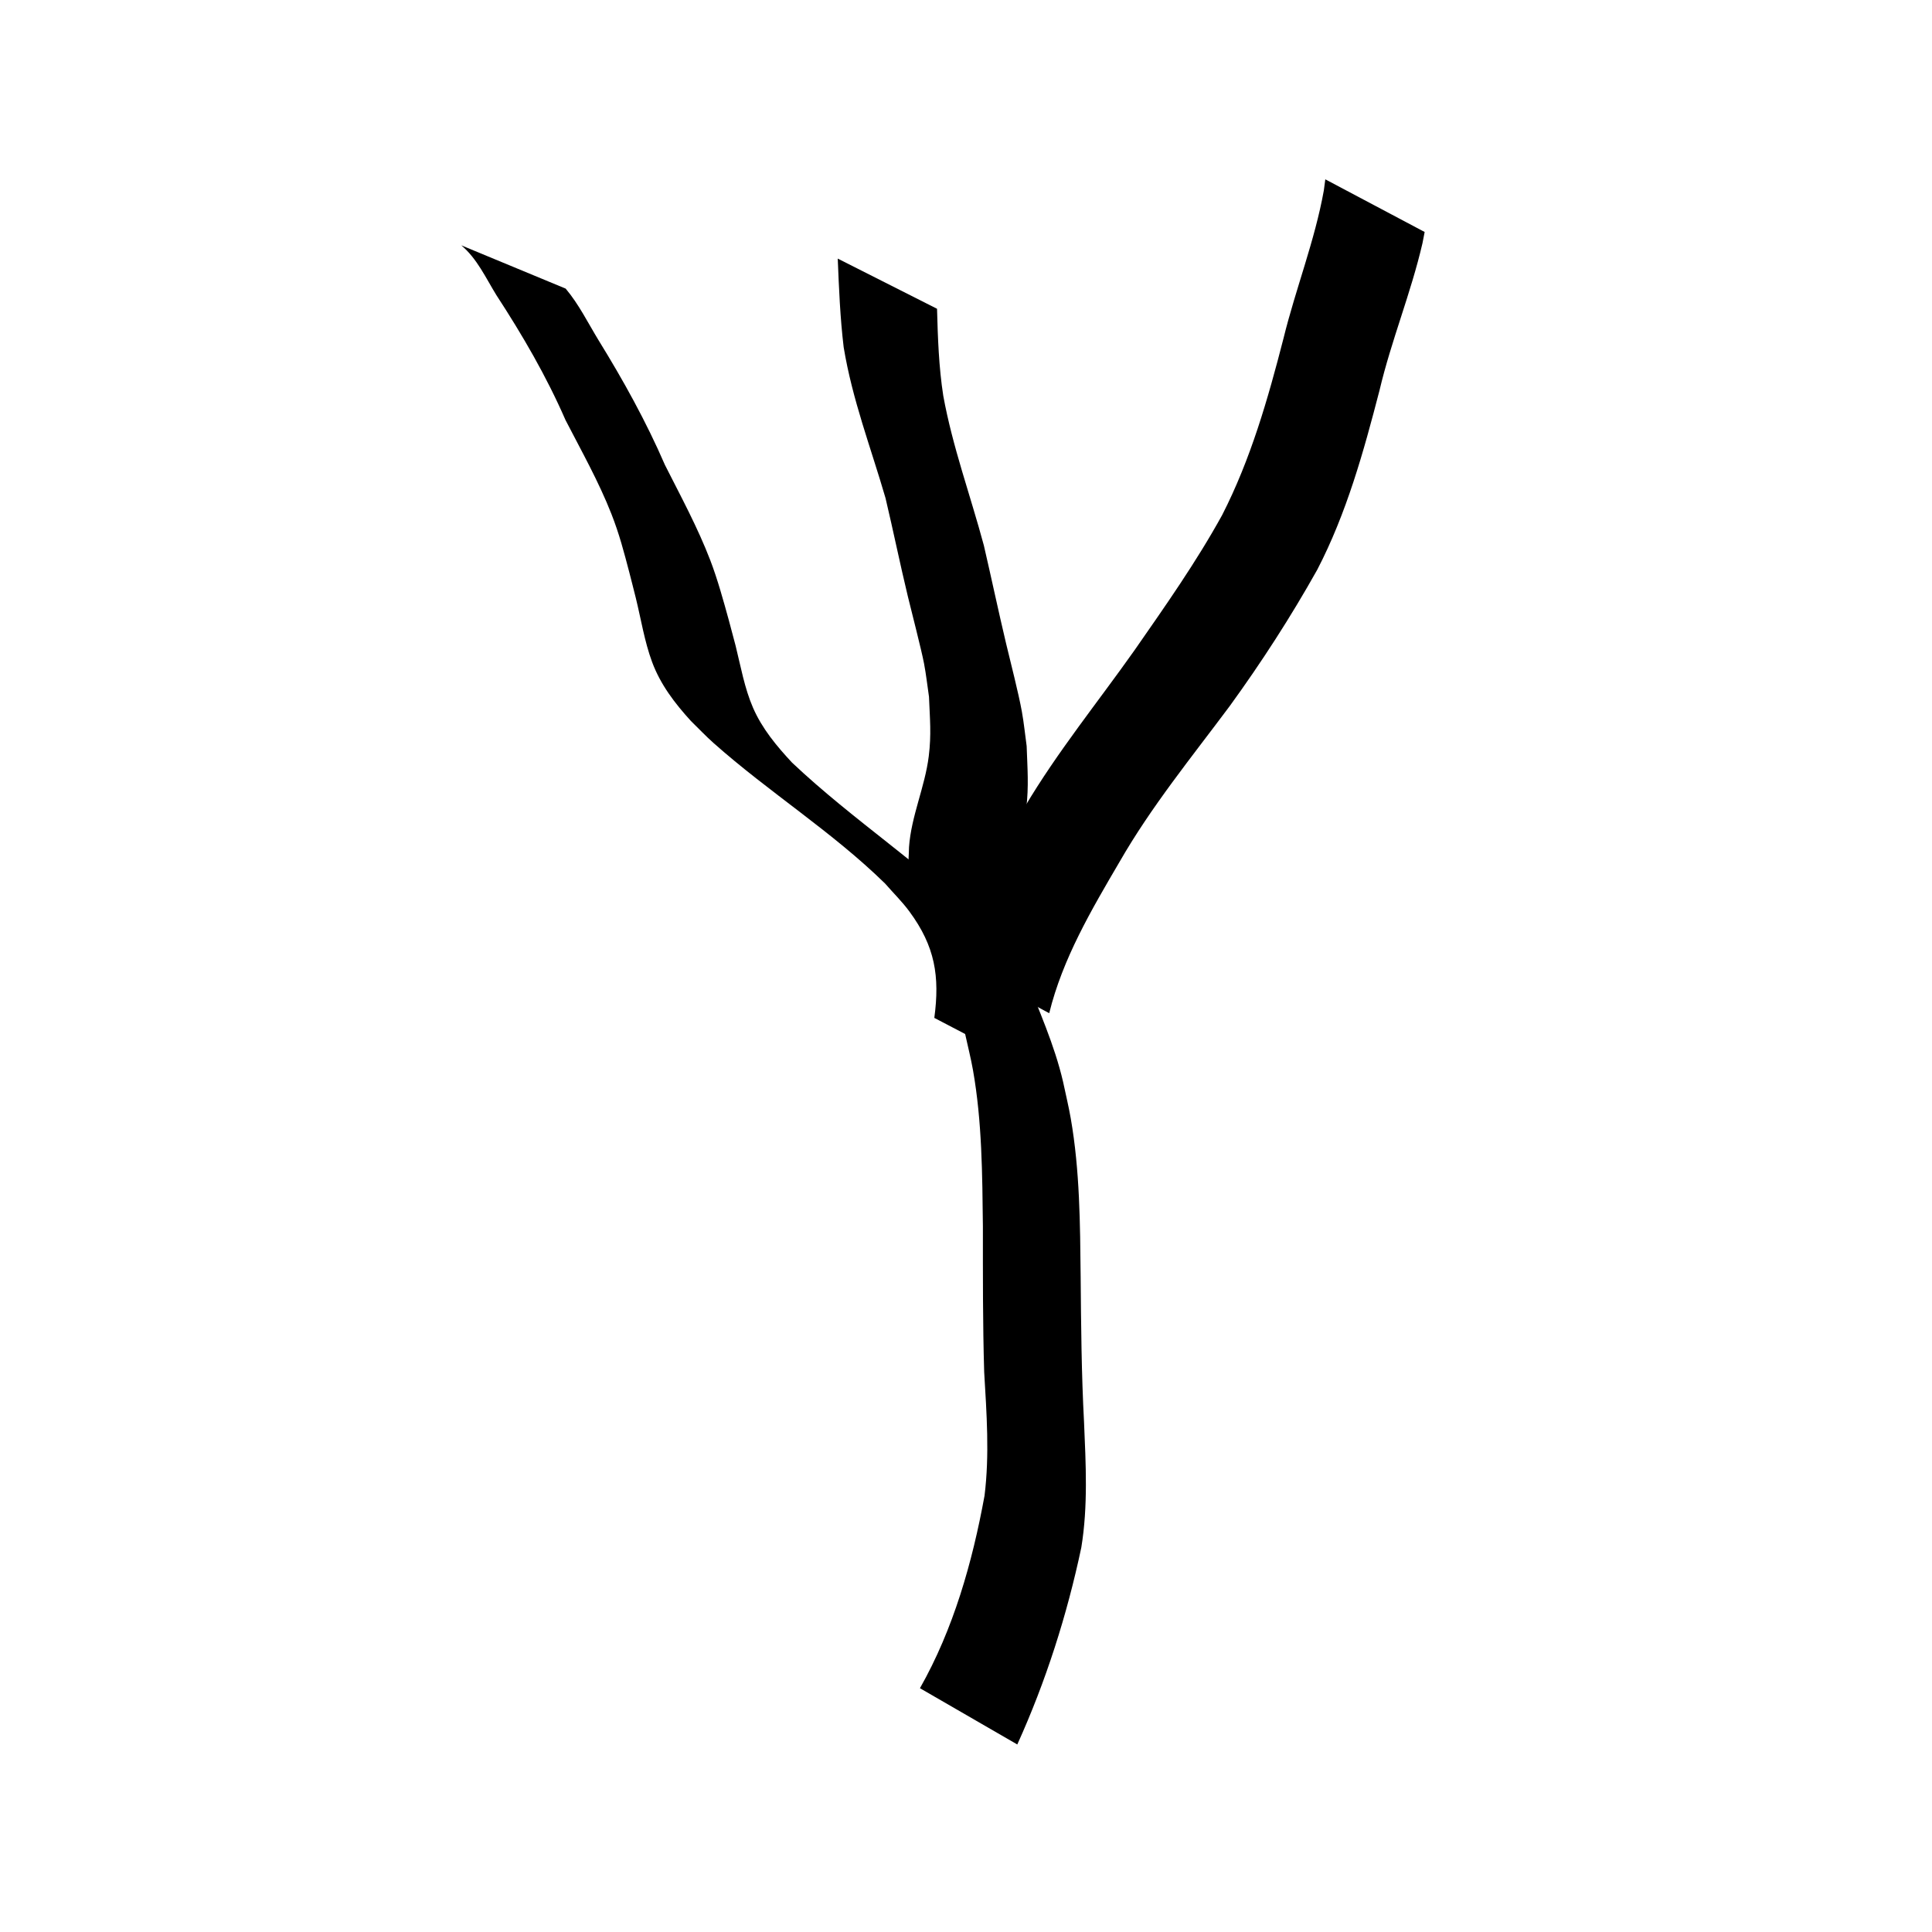 <?xml version="1.0" encoding="UTF-8" standalone="no"?>
<!-- Created with Inkscape (http://www.inkscape.org/) -->

<svg
   width="256"
   height="256"
   viewBox="0 0 67.733 67.733"
   version="1.1"
   id="svg5"
   inkscape:version="1.2 (dc2aedaf03, 2022-05-15)"
   sodipodi:docname="oak-logo.svg"
   xmlns:inkscape="http://www.inkscape.org/namespaces/inkscape"
   xmlns:sodipodi="http://sodipodi.sourceforge.net/DTD/sodipodi-0.dtd"
   xmlns="http://www.w3.org/2000/svg"
   xmlns:svg="http://www.w3.org/2000/svg">
  <sodipodi:namedview
     id="namedview7"
     pagecolor="#ffffff"
     bordercolor="#000000"
     borderopacity="0.25"
     inkscape:showpageshadow="2"
     inkscape:pageopacity="1"
     inkscape:pagecheckerboard="false"
     inkscape:deskcolor="#d1d1d1"
     inkscape:document-units="mm"
     showgrid="false"
     inkscape:zoom="2.1946698"
     inkscape:cx="267.01056"
     inkscape:cy="135.32788"
     inkscape:window-width="1920"
     inkscape:window-height="1027"
     inkscape:window-x="0"
     inkscape:window-y="53"
     inkscape:window-maximized="1"
     inkscape:current-layer="layer2" />
  <defs
     id="defs2" />
  <g
     inkscape:groupmode="layer"
     id="layer2"
     inkscape:label="Layer 2">
    <rect
       style="fill:#ffffff;stroke-width:0.265"
       id="rect553"
       width="78.965"
       height="79.929"
       x="-6.269"
       y="-6.872" />
  </g>
  <g
     inkscape:label="Layer 1"
     inkscape:groupmode="layer"
     id="layer1"
     style="display:inline">
    <path
       style="fill:#000000;stroke-width:0.265"
       id="path153"
       d="m 35.664,61.16 c 1.001,-2.207 1.744,-4.537 2.245,-6.907 0.238,-1.451 0.158,-2.927 0.096,-4.389 -0.091,-1.703 -0.104,-3.408 -0.119,-5.113 -0.019,-1.847 -0.028,-3.716 -0.347,-5.542 -0.075,-0.431 -0.18,-0.857 -0.27,-1.286 -0.303,-1.303 -0.858,-2.52 -1.34,-3.761 -0.211,-0.544 -0.504,-1.286 -0.589,-1.88 -0.039,-0.274 -0.014,-0.553 -0.021,-0.829 0.052,-1.068 0.535,-2.056 0.66,-3.11 0.093,-0.79 0.041,-1.392 0.014,-2.186 -0.056,-0.402 -0.095,-0.806 -0.167,-1.205 -0.117,-0.651 -0.4,-1.745 -0.554,-2.391 -0.272,-1.145 -0.514,-2.295 -0.78,-3.441 -0.471,-1.753 -1.096,-3.453 -1.422,-5.242 -0.157,-1.01 -0.192,-2.033 -0.219,-3.053 0,0 -3.481,-1.759 -3.481,-1.759 v 0 c 0.042,1.037 0.084,2.076 0.208,3.108 0.305,1.848 0.946,3.497 1.467,5.288 0.272,1.147 0.507,2.301 0.783,3.447 0.119,0.495 0.473,1.856 0.568,2.356 0.074,0.385 0.115,0.776 0.173,1.163 0.031,0.774 0.087,1.316 -0.008,2.083 -0.133,1.079 -0.615,2.096 -0.692,3.187 -0.003,0.305 -0.044,0.612 -0.01,0.914 0.071,0.622 0.373,1.384 0.6,1.951 0.49,1.223 1.087,2.409 1.381,3.703 0.091,0.418 0.198,0.833 0.272,1.254 0.319,1.805 0.326,3.66 0.347,5.486 2.65e-4,1.698 -0.006,3.398 0.045,5.095 0.085,1.444 0.191,2.896 0.012,4.338 -0.427,2.334 -1.088,4.673 -2.264,6.747 0,0 3.412,1.972 3.412,1.972 z" />
    <path
       style="fill:#000000;stroke-width:0.265"
       id="path213"
       d="m 36.784,35.521 c 0.47,-1.913 1.479,-3.622 2.466,-5.306 1.112,-1.938 2.528,-3.671 3.859,-5.457 1.112,-1.532 2.145,-3.13 3.07,-4.781 1.03,-1.982 1.628,-4.142 2.185,-6.293 0.412,-1.746 1.102,-3.411 1.506,-5.158 0.025,-0.131 0.051,-0.262 0.076,-0.393 0,0 -3.483,-1.846 -3.483,-1.846 v 0 c -0.017,0.129 -0.034,0.259 -0.051,0.388 -0.318,1.768 -0.986,3.444 -1.414,5.186 -0.545,2.122 -1.15,4.24 -2.153,6.199 -0.909,1.649 -1.992,3.186 -3.066,4.73 -1.292,1.829 -2.712,3.573 -3.856,5.504 -0.993,1.72 -1.995,3.46 -2.612,5.358 0,0 3.472,1.869 3.472,1.869 z" />
    <path
       style="fill:#000000;stroke-width:0.265"
       id="path215"
       d="m 36.262,37.518 c 0.071,-0.997 0.087,-2.011 -0.312,-2.952 -0.419,-0.988 -0.737,-1.254 -1.418,-2.101 -2.106,-2.084 -4.613,-3.696 -6.763,-5.728 -0.54,-0.58 -1.05,-1.19 -1.369,-1.924 -0.298,-0.686 -0.431,-1.449 -0.61,-2.172 -0.079,-0.297 -0.156,-0.594 -0.237,-0.891 -0.184,-0.67 -0.401,-1.454 -0.649,-2.101 -0.443,-1.155 -1.036,-2.247 -1.592,-3.348 -0.66,-1.524 -1.461,-2.969 -2.332,-4.38 -0.373,-0.612 -0.686,-1.253 -1.149,-1.803 0,0 -3.659,-1.517 -3.659,-1.517 v 0 c 0.557,0.47 0.853,1.134 1.23,1.745 0.914,1.402 1.754,2.843 2.424,4.381 0.559,1.084 1.164,2.157 1.61,3.294 0.279,0.711 0.438,1.328 0.631,2.063 0.077,0.292 0.148,0.585 0.223,0.878 0.183,0.742 0.304,1.524 0.57,2.243 0.295,0.796 0.794,1.447 1.361,2.07 0.265,0.258 0.518,0.528 0.794,0.773 1.937,1.723 4.161,3.111 6.017,4.93 0.284,0.327 0.595,0.631 0.852,0.98 0.901,1.224 1.066,2.27 0.872,3.728 0,0 3.508,1.832 3.508,1.832 z" />
  </g>
</svg>

